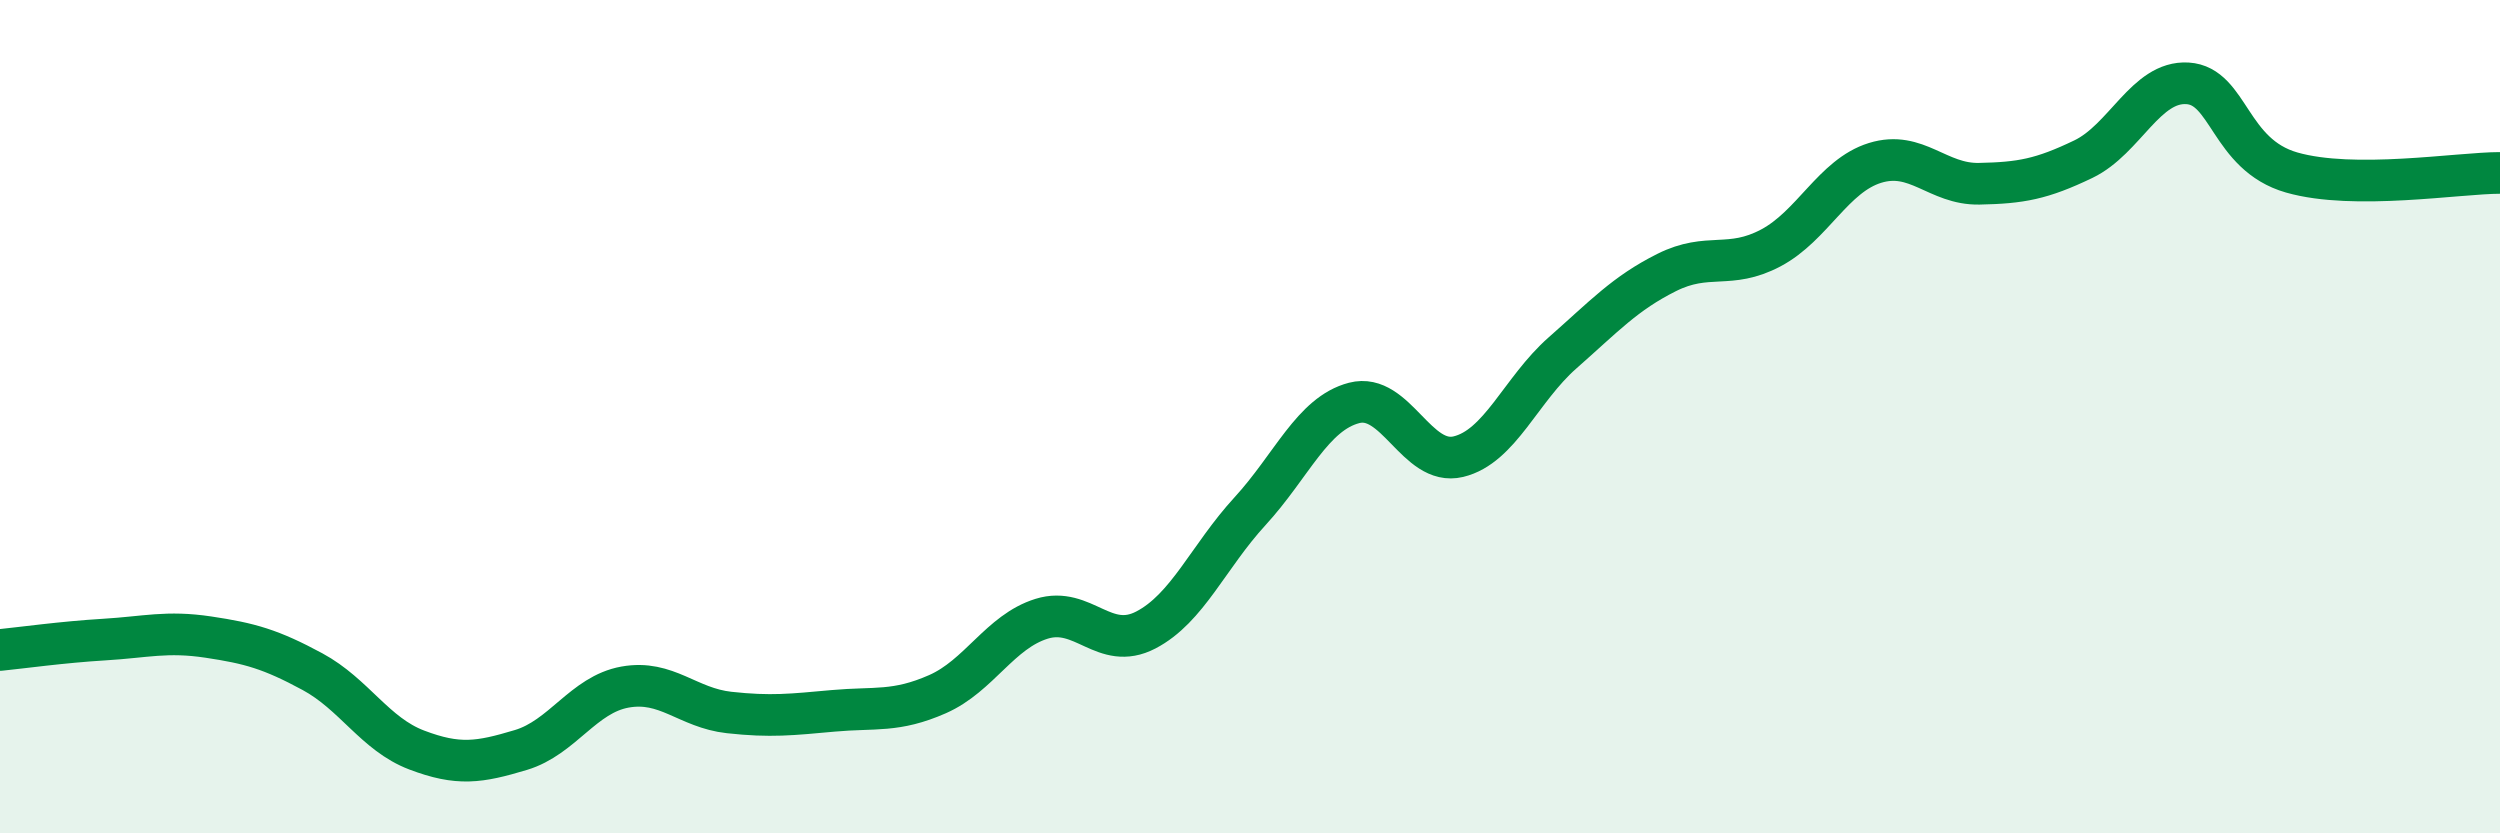 
    <svg width="60" height="20" viewBox="0 0 60 20" xmlns="http://www.w3.org/2000/svg">
      <path
        d="M 0,15.6 C 0.5,15.55 1.5,15.41 2.5,15.35 C 3.5,15.29 4,15.14 5,15.29 C 6,15.44 6.5,15.58 7.5,16.12 C 8.5,16.66 9,17.62 10,18 C 11,18.38 11.5,18.3 12.5,18 C 13.5,17.7 14,16.67 15,16.49 C 16,16.31 16.5,16.99 17.5,17.1 C 18.5,17.21 19,17.15 20,17.06 C 21,16.97 21.5,17.1 22.5,16.66 C 23.5,16.22 24,15.16 25,14.85 C 26,14.54 26.5,15.64 27.5,15.12 C 28.5,14.6 29,13.36 30,12.27 C 31,11.18 31.5,9.93 32.5,9.67 C 33.5,9.41 34,11.2 35,10.96 C 36,10.72 36.5,9.35 37.5,8.47 C 38.5,7.59 39,7.04 40,6.54 C 41,6.04 41.5,6.48 42.5,5.95 C 43.5,5.42 44,4.22 45,3.91 C 46,3.6 46.5,4.43 47.5,4.41 C 48.5,4.39 49,4.3 50,3.82 C 51,3.34 51.5,1.94 52.5,2 C 53.5,2.06 53.5,3.71 55,4.14 C 56.5,4.57 59,4.15 60,4.15L60 20L0 20Z"
        fill="#008740"
        opacity="0.1"
        stroke-linecap="round"
        stroke-linejoin="round"
      />
      <path
        d="M 0,15.6 C 0.5,15.55 1.5,15.41 2.5,15.35 C 3.5,15.29 4,15.14 5,15.29 C 6,15.44 6.5,15.58 7.5,16.12 C 8.5,16.66 9,17.62 10,18 C 11,18.38 11.5,18.3 12.5,18 C 13.5,17.7 14,16.67 15,16.49 C 16,16.31 16.5,16.99 17.5,17.1 C 18.5,17.21 19,17.15 20,17.06 C 21,16.97 21.5,17.1 22.5,16.66 C 23.5,16.22 24,15.16 25,14.85 C 26,14.54 26.5,15.64 27.5,15.12 C 28.5,14.6 29,13.36 30,12.27 C 31,11.18 31.5,9.93 32.5,9.67 C 33.5,9.41 34,11.2 35,10.96 C 36,10.72 36.5,9.35 37.5,8.47 C 38.5,7.59 39,7.04 40,6.54 C 41,6.04 41.5,6.48 42.5,5.95 C 43.5,5.42 44,4.22 45,3.91 C 46,3.6 46.5,4.43 47.5,4.41 C 48.5,4.39 49,4.3 50,3.82 C 51,3.34 51.5,1.94 52.5,2 C 53.5,2.06 53.5,3.71 55,4.14 C 56.5,4.57 59,4.15 60,4.15"
        stroke="#008740"
        stroke-width="1"
        fill="none"
        stroke-linecap="round"
        stroke-linejoin="round"
      />
    </svg>
  